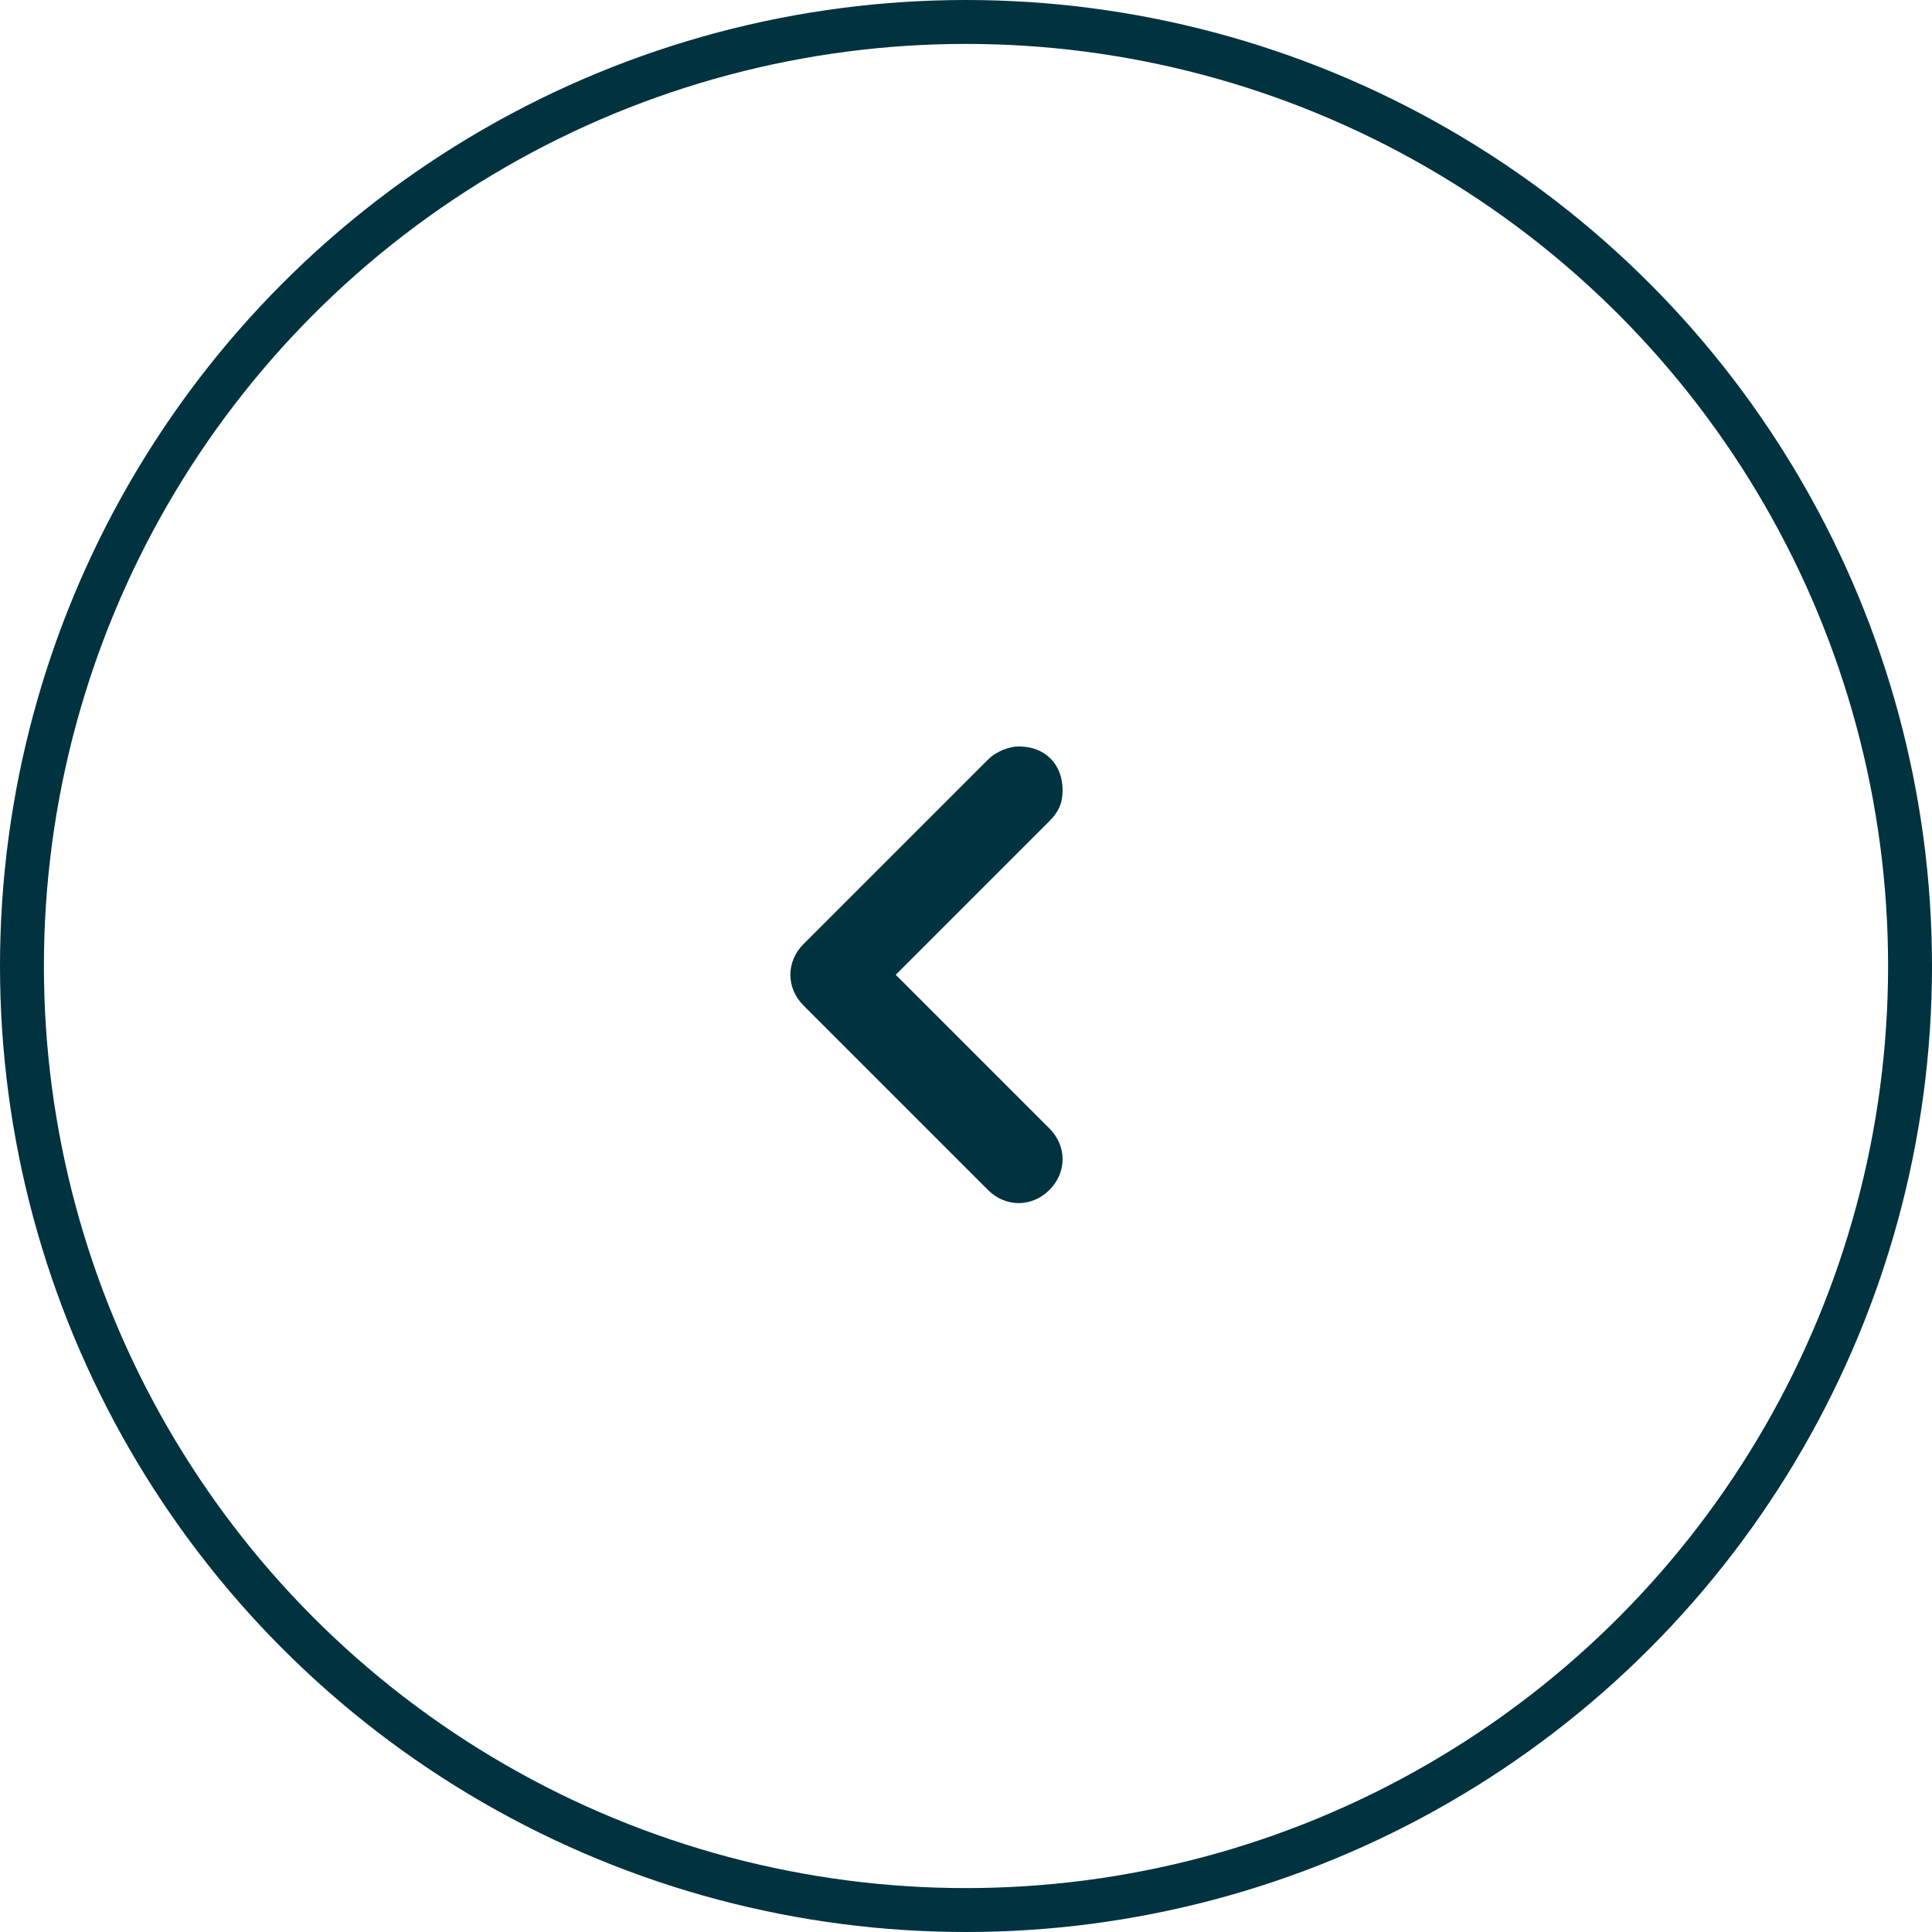 <?xml version="1.0" encoding="UTF-8"?> <svg xmlns="http://www.w3.org/2000/svg" width="44" height="44" viewBox="0 0 44 44" fill="none"><circle cx="22" cy="22" r="21.5" stroke="#013240"></circle><path d="M23.2 17C23.8 17 24.2 17.4 24.2 18C24.2 18.3 24.1 18.5 23.9 18.7L20.4 22.2L23.9 25.7C24.3 26.1 24.3 26.7 23.9 27.1C23.5 27.5 22.9 27.5 22.5 27.1L18.3 22.9C17.9 22.5 17.9 21.9 18.3 21.5L22.5 17.3C22.7 17.1 23 17 23.2 17Z" fill="#013240"></path></svg> 